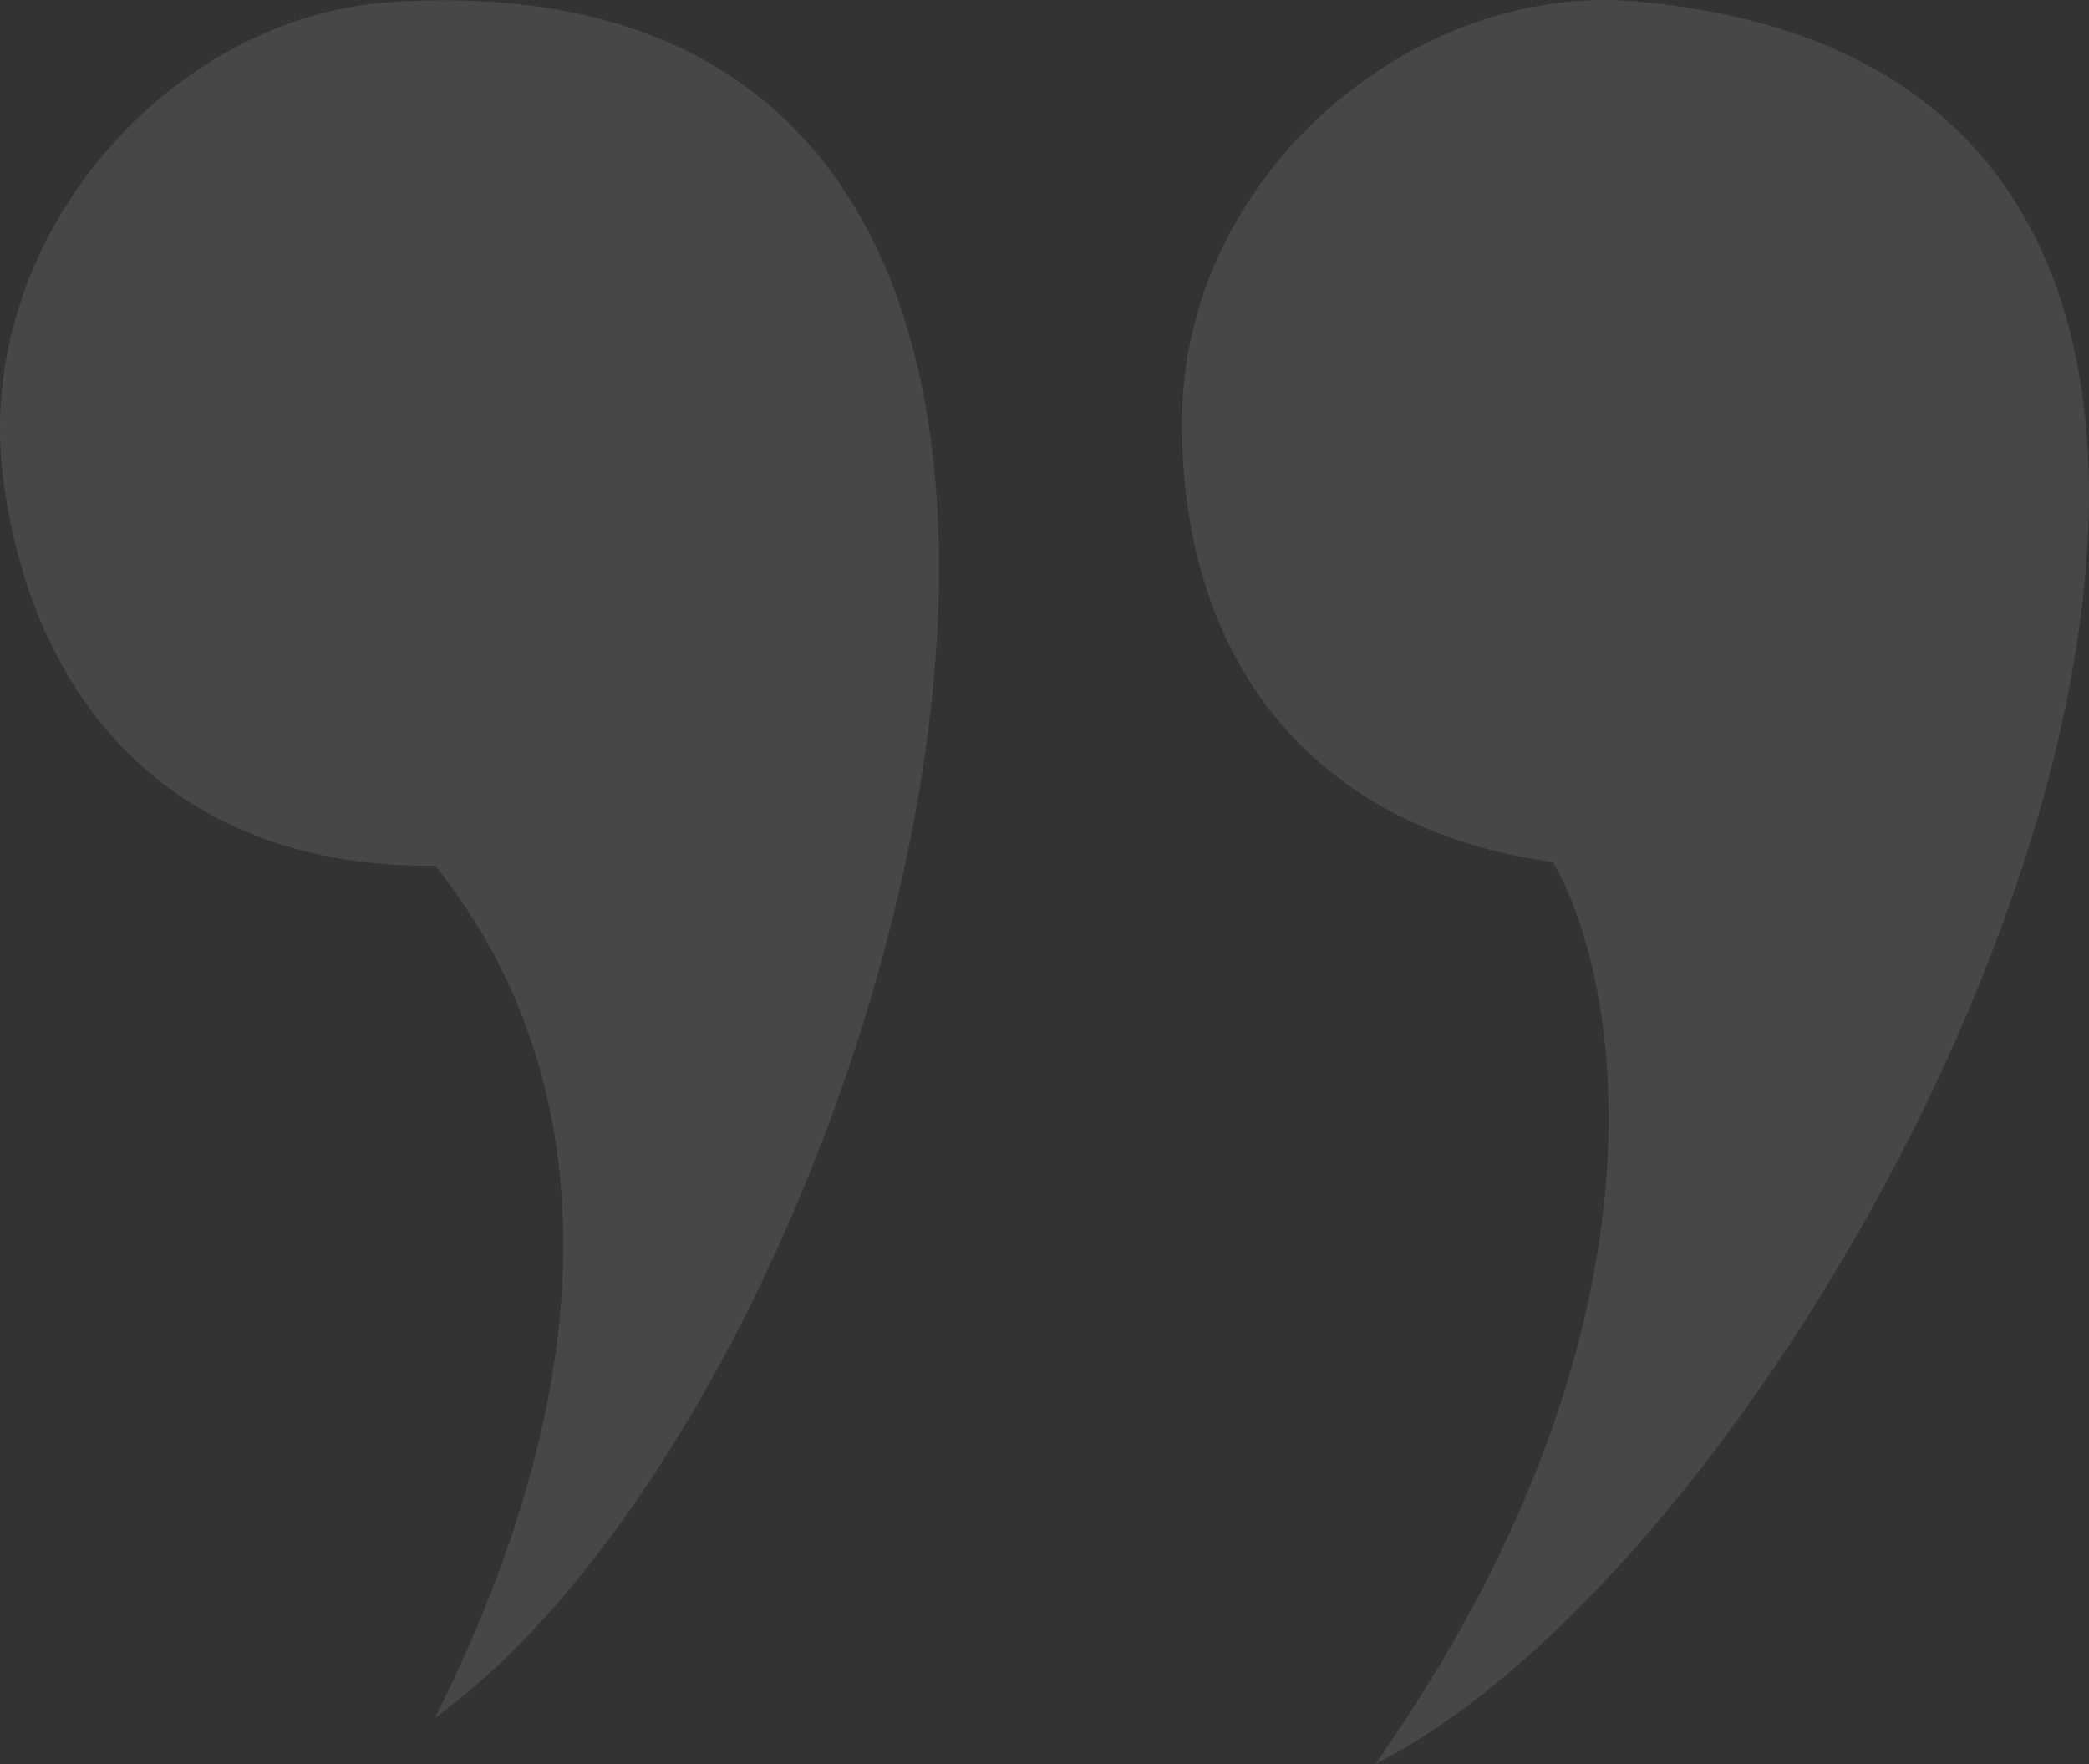 <?xml version="1.0"?>
<svg xmlns="http://www.w3.org/2000/svg" width="180" height="152" viewBox="0 0 180 152" fill="none">
<rect x="0" y="0" width="180" height="152" fill="#333333" stroke="none"/>
<path d="M0.349 41.838C3.38 62.893 17.209 74.868 37.5 74.594C44.847 83.773 58.156 106.686 37.5 147.983C77.43 119.304 112.593 -4.842 33.722 0.172C14.52 1.392 -2.683 20.784 0.349 41.838Z" fill="white" fill-opacity="0.1"/>
<path d="M101.843 36.293C101.769 57.571 113.696 71.499 133.803 74.287C139.729 84.472 144.967 114.273 118.512 152C162.186 129.658 219.659 7.05 140.929 0.118C121.762 -1.569 101.918 15.014 101.843 36.293Z" fill="white" fill-opacity="0.1"/>
</svg>
